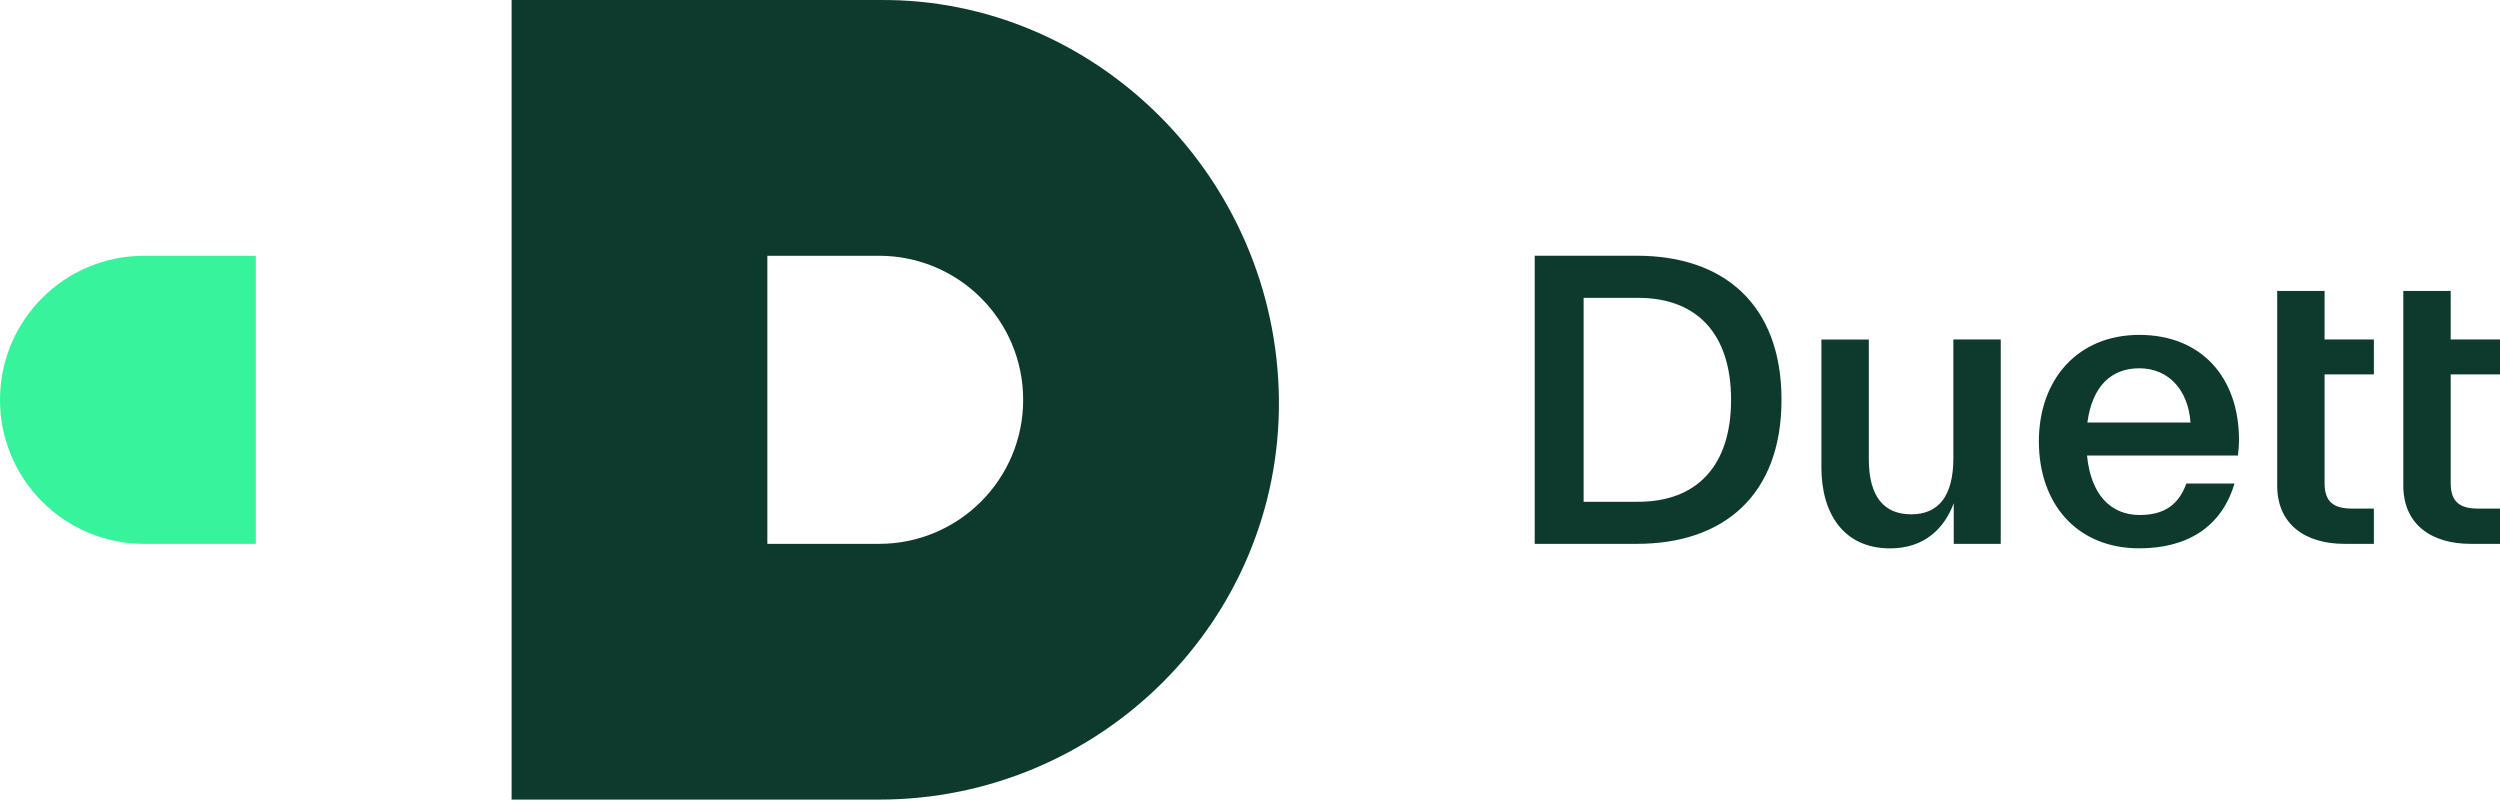 <svg xmlns="http://www.w3.org/2000/svg" fill="none" viewBox="0 0 205 66" height="66" width="205">
<path fill="#0E3A2E" d="M200.958 39.62V30.699H205V27.838H200.958V23.859H197.071V39.808C197.071 43.074 199.465 44.595 202.575 44.595H205V41.705H203.227C201.798 41.705 200.958 41.237 200.958 39.624V39.62ZM134.24 20.97C141.328 20.97 146.083 24.948 146.083 32.78C146.083 40.613 141.328 44.595 134.24 44.595H125.847V20.97H134.24ZM134.332 41.145C139.151 41.145 141.948 38.191 141.948 32.784C141.948 27.377 139.151 24.424 134.332 24.424H129.857V41.149H134.332V41.145ZM160.175 27.838H164.061V44.595H160.207V41.269C159.462 43.258 157.873 44.967 154.984 44.967C151.161 44.967 149.356 42.078 149.356 38.347V27.842H153.243V37.635C153.243 40.773 154.515 42.174 156.725 42.174C158.934 42.174 160.175 40.713 160.175 37.571V27.842V27.838ZM183.508 37.351H171.137C171.449 40.585 173.094 42.23 175.459 42.23C177.604 42.23 178.693 41.265 179.281 39.648H183.228C182.171 43.222 179.341 44.963 175.423 44.963C170.292 44.963 167.187 41.297 167.187 36.198C167.187 31.099 170.388 27.461 175.423 27.461C180.458 27.461 183.6 30.879 183.6 36.102C183.6 36.474 183.568 36.911 183.508 37.347V37.351ZM171.165 34.645H179.622C179.433 31.972 177.821 30.199 175.423 30.199C173.154 30.199 171.569 31.628 171.165 34.645ZM190.616 39.62V30.699H194.658V27.838H190.616V23.859H186.73V39.808C186.73 43.074 189.123 44.595 192.233 44.595H194.658V41.705H192.885C191.456 41.705 190.616 41.237 190.616 39.624V39.62ZM72.089 0.002H41.952V65.567H72.089C90.195 65.567 105.035 50.891 104.871 32.784C104.703 14.594 89.827 -0.19 72.089 0.002ZM72.089 44.595H62.923V20.974H72.089C78.612 20.974 83.899 26.261 83.899 32.784C83.899 39.308 78.612 44.595 72.089 44.595Z"></path>
<path fill="#37F39C" d="M20.976 44.595H11.811C5.287 44.595 0 39.308 0 32.784C0 26.261 5.287 20.974 11.811 20.974H20.976V44.595Z"></path>
</svg>

